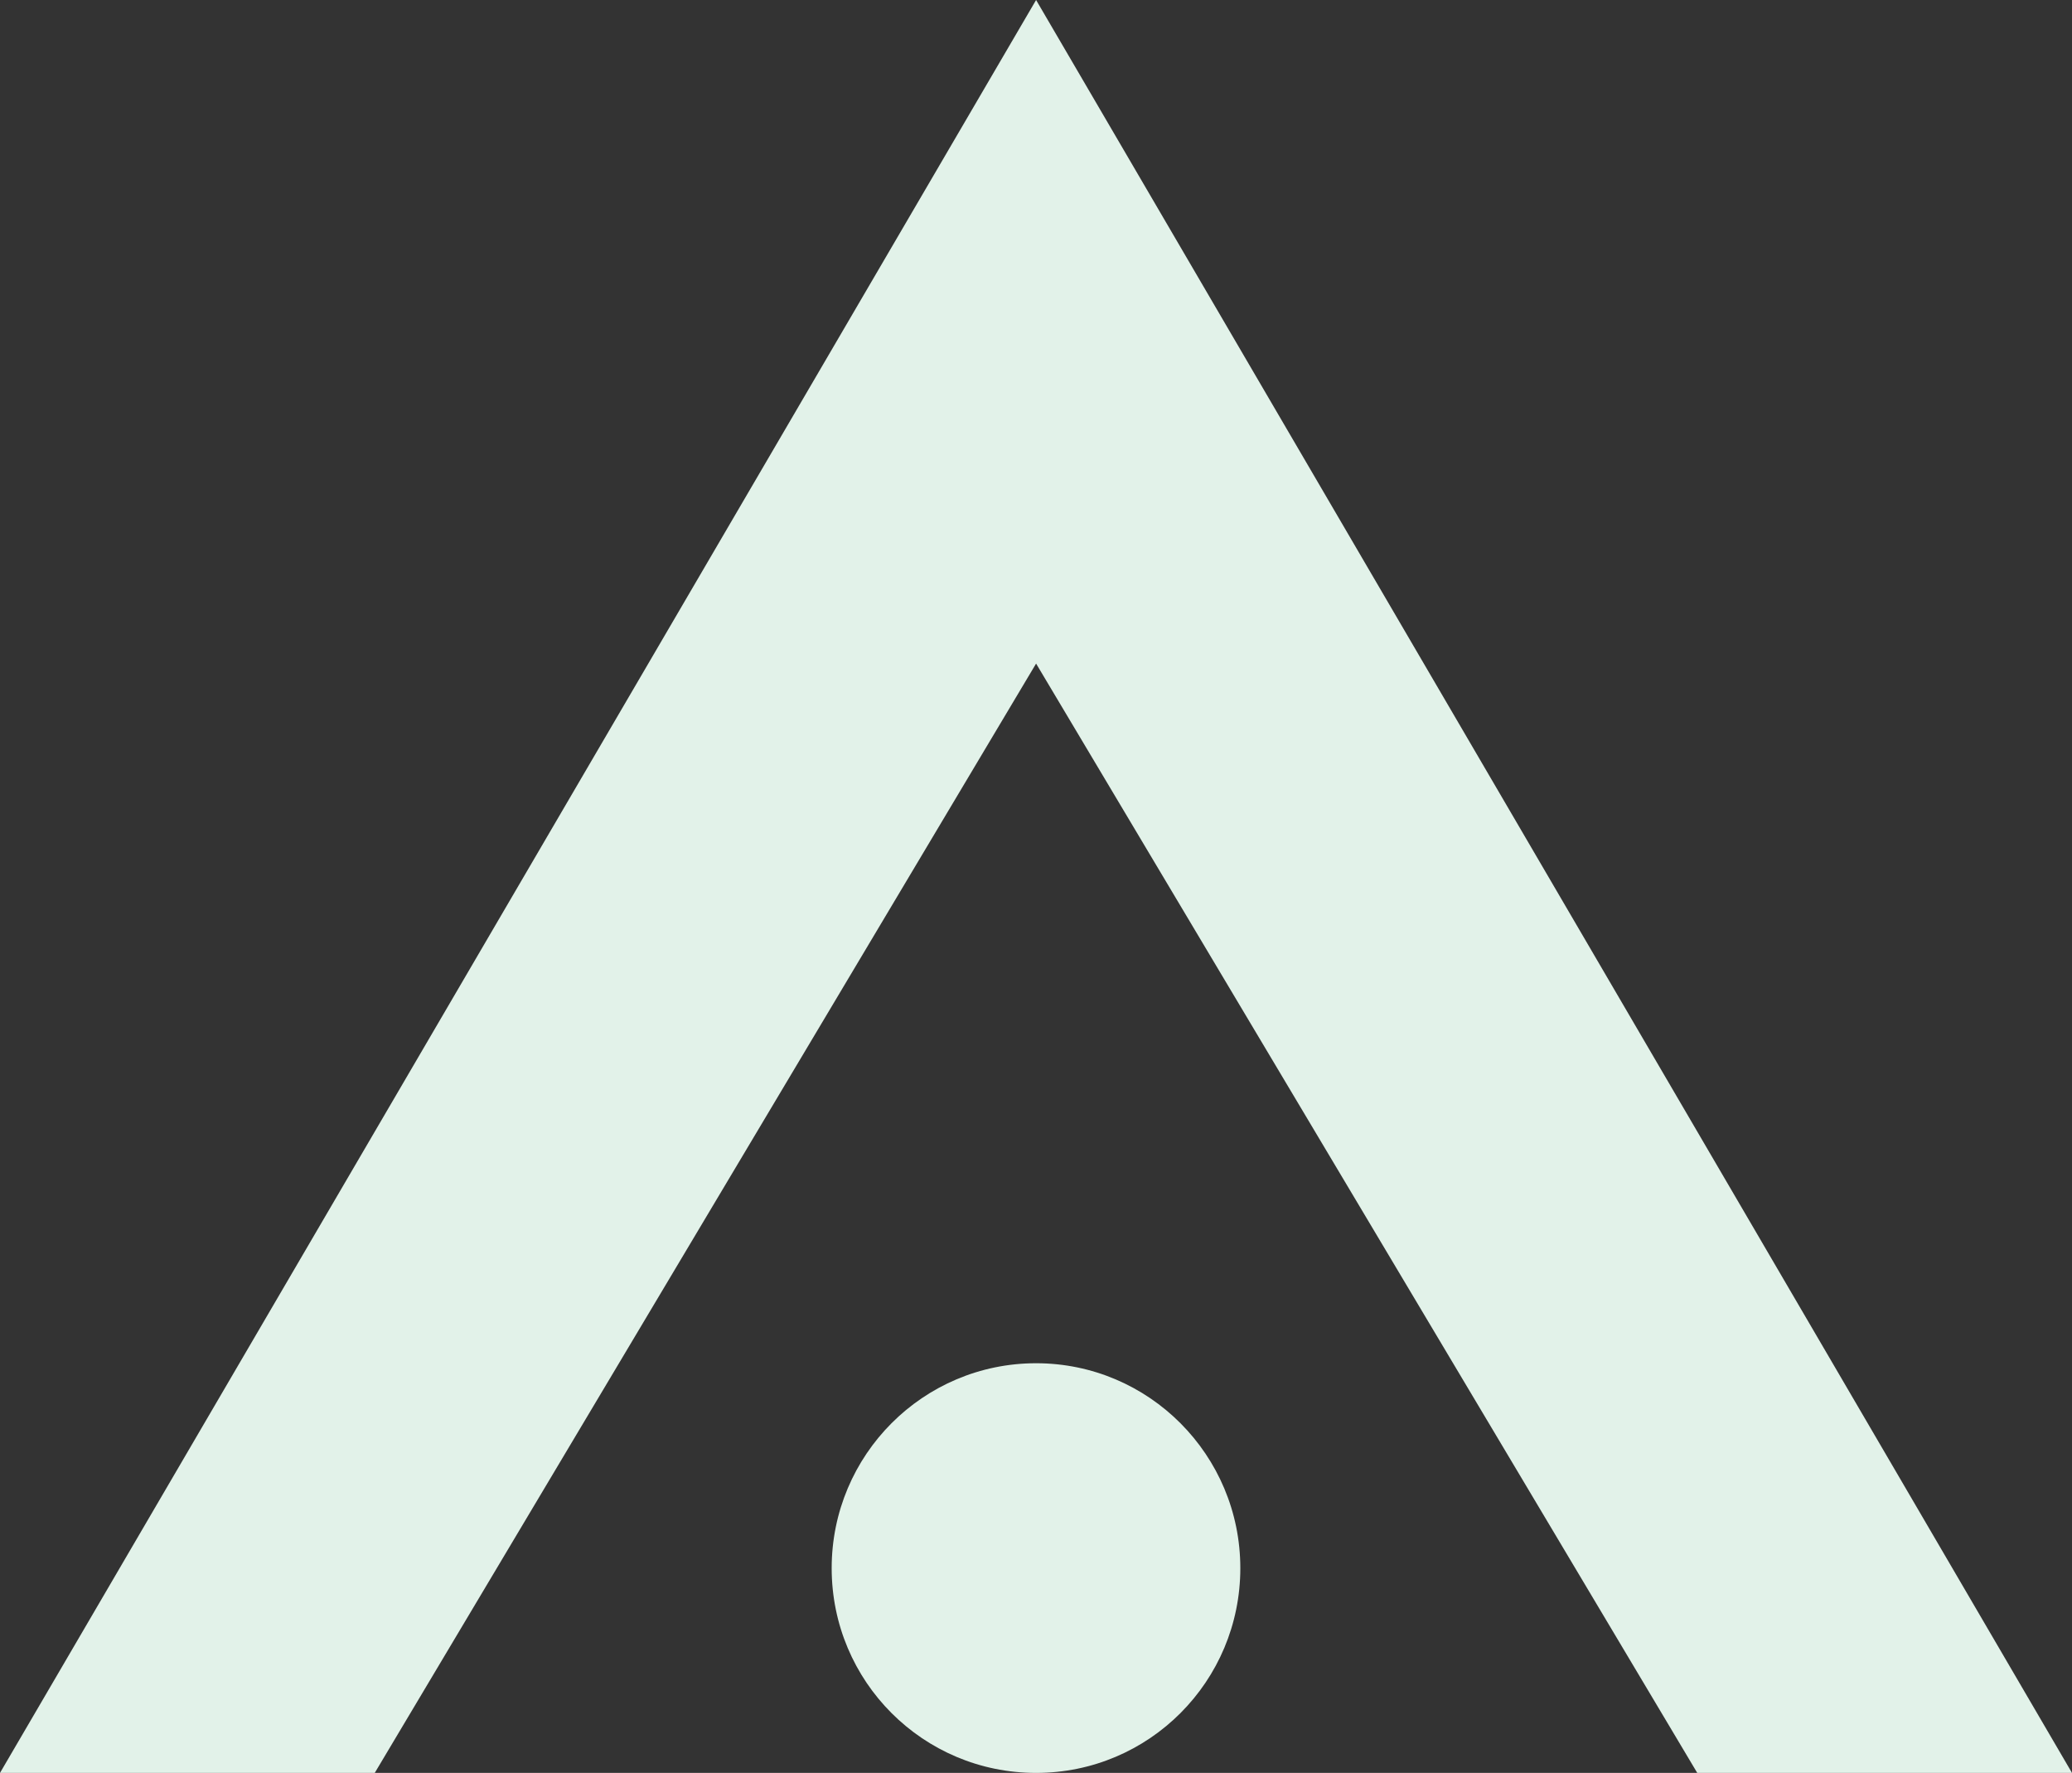 <?xml version="1.0" encoding="UTF-8"?> <svg xmlns="http://www.w3.org/2000/svg" width="180" height="154" viewBox="0 0 180 154" fill="none"><rect x="0" y="0" width="180" height="154" fill="#333333" stroke="none"/><path d="M90.008 118.415C80.205 118.415 72.25 126.373 72.25 136.216C72.25 146.059 80.189 154 90.008 154C99.828 154 107.75 146.042 107.75 136.216C107.75 126.39 99.811 118.415 90.008 118.415Z" fill="#E2F2E9"></path><path d="M0 154H32.555L90.008 57.639L147.445 154H180L90.008 0L0 154Z" fill="#E2F2E9"></path></svg> 
